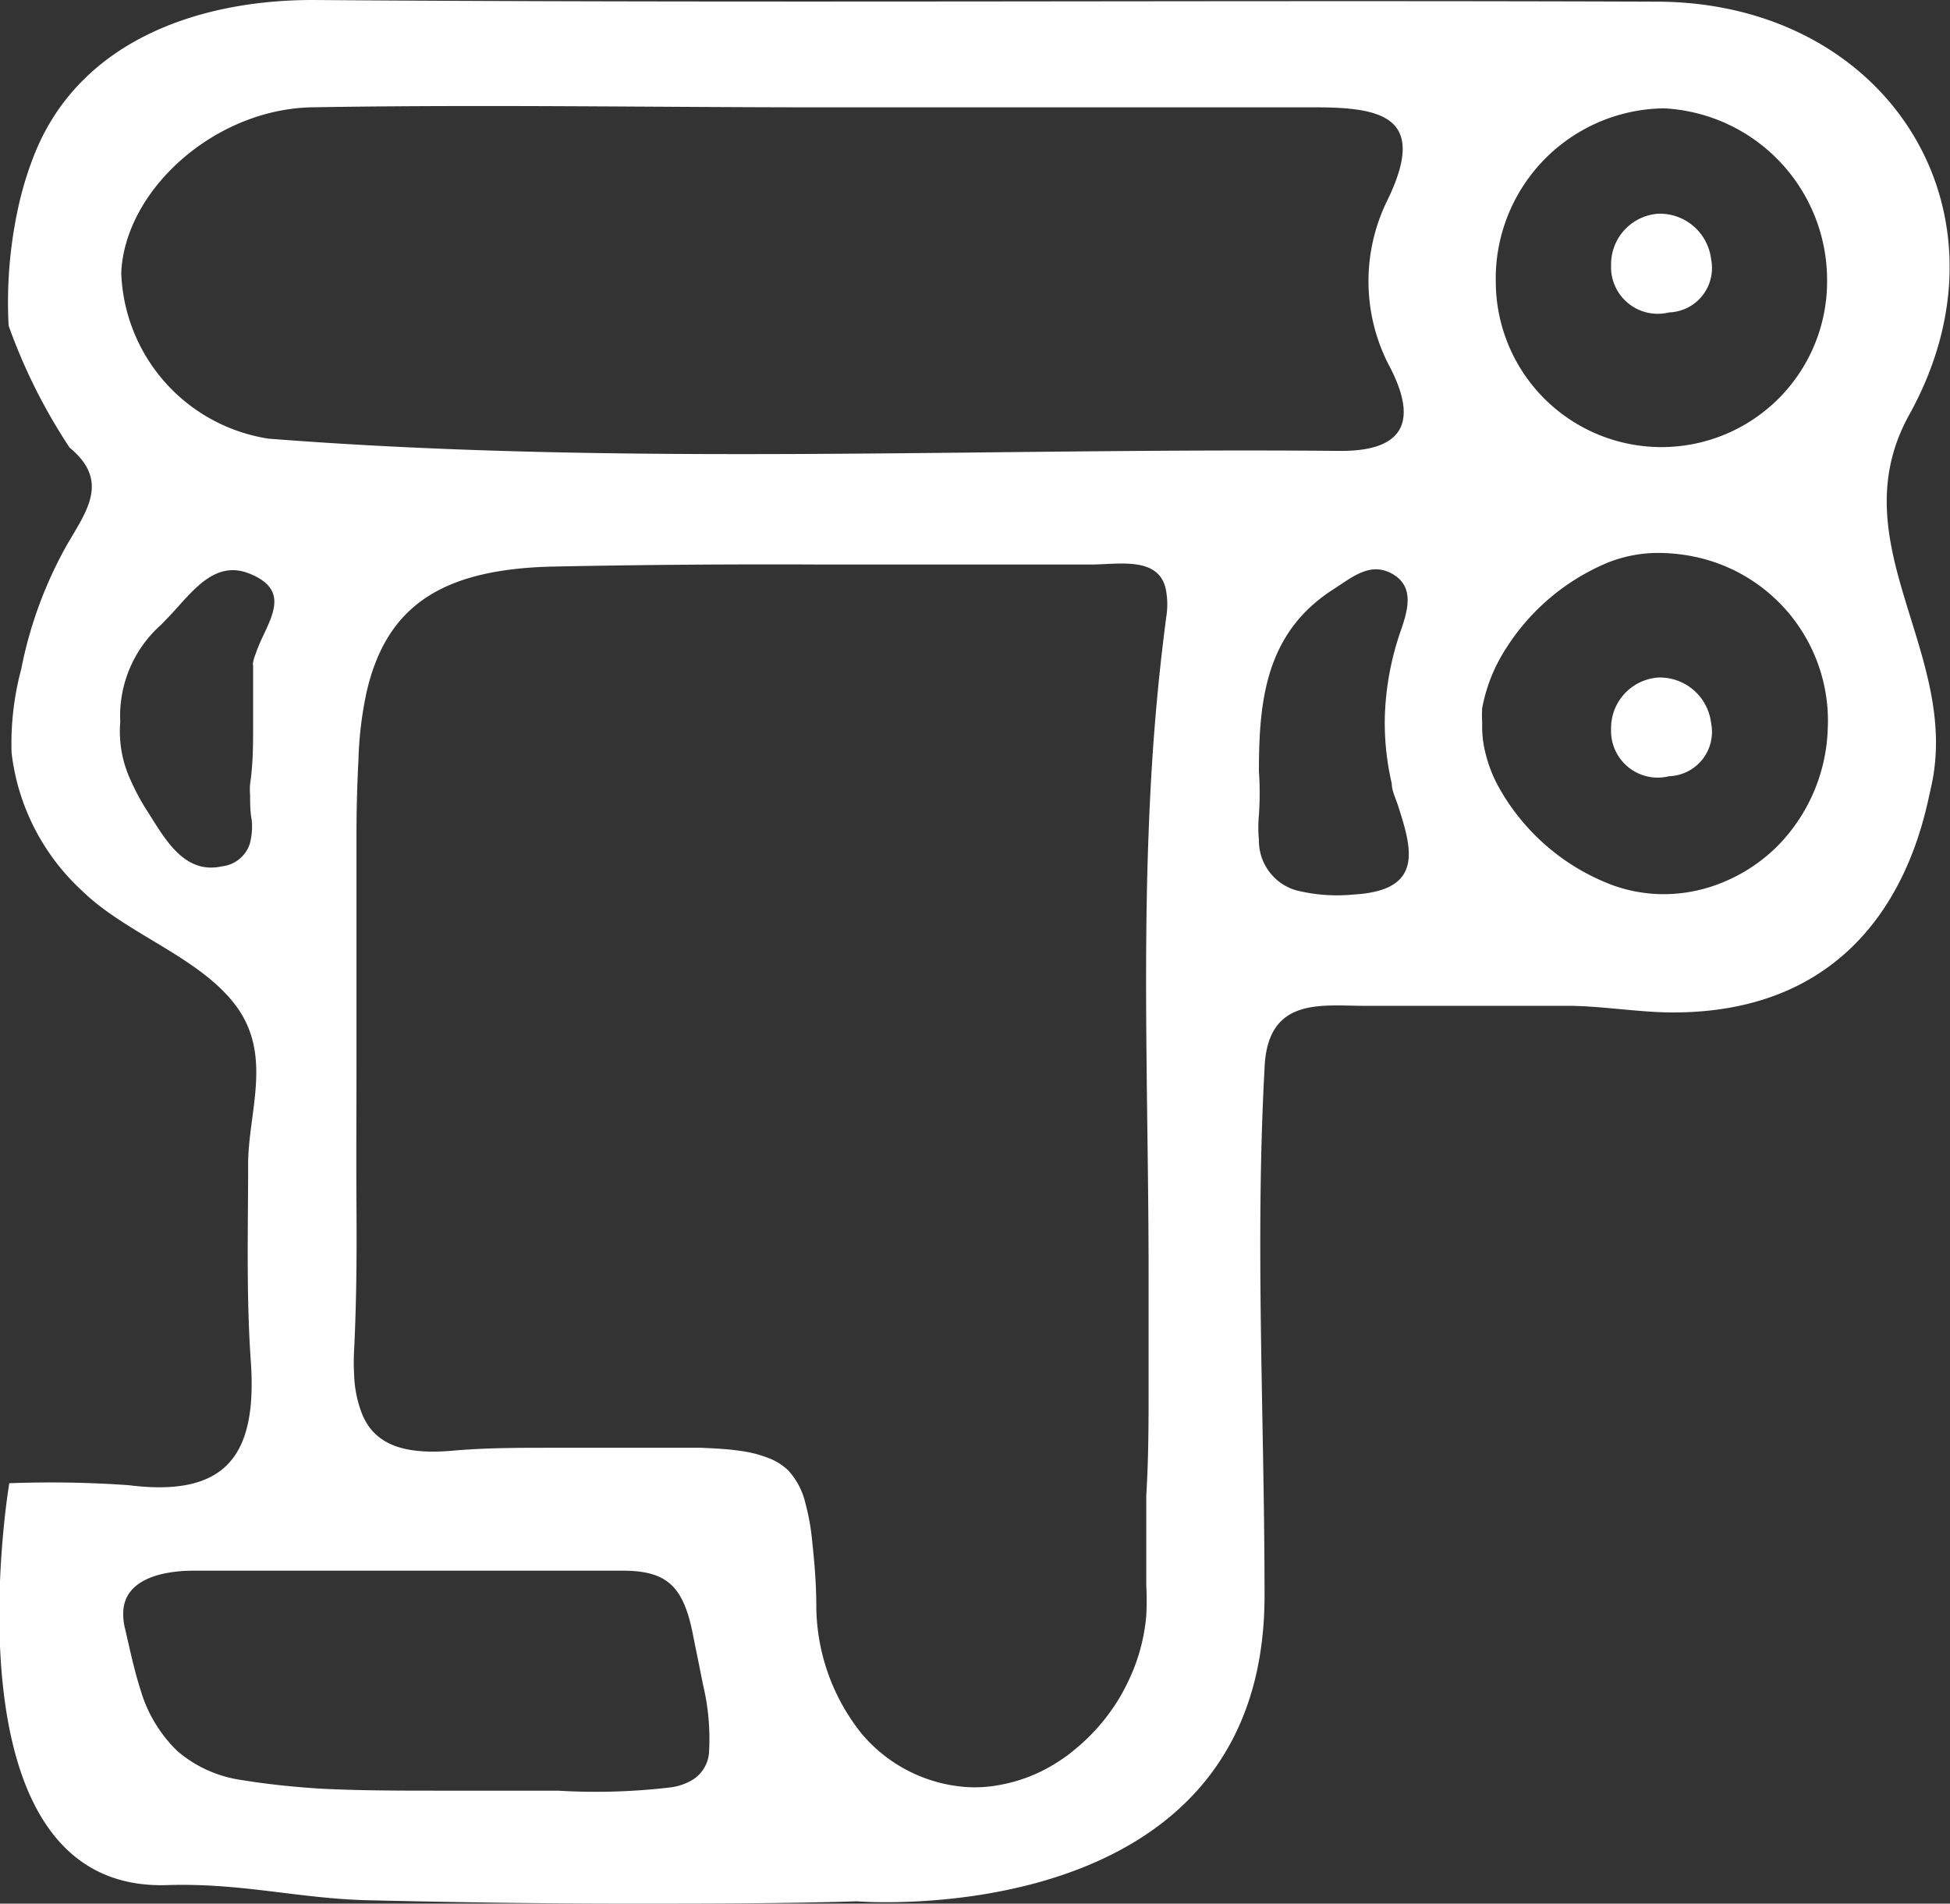 <svg xmlns="http://www.w3.org/2000/svg" viewBox="0 0 58.86 57.46"><rect x="0" y="0" width="58.86" height="57.46" fill="#333333" stroke="none"/><defs><style>.cls-1{fill:#fff;}</style></defs><title>bannerRecurso 39impresion</title><g id="Capa_2" data-name="Capa 2"><g id="Capa_1-2" data-name="Capa 1"><path class="cls-1" d="M50.07,20.45a1.56,1.56,0,0,1,1.58,1.38,1.34,1.34,0,0,1-1.27,1.6A1.41,1.41,0,0,1,48.63,22,1.53,1.53,0,0,1,50.07,20.45Z"/><path class="cls-1" d="M50.07,6.45a1.56,1.56,0,0,1,1.58,1.38,1.34,1.34,0,0,1-1.27,1.6A1.41,1.41,0,0,1,48.63,8,1.53,1.53,0,0,1,50.07,6.45Z"/><path class="cls-1" d="M57.64,12.5C61,6.42,57,.06,50,.05,36.47,0,23,.1,9.44,0,5.93,0,2.33,1.27,1,4.76A10.21,10.21,0,0,0,.54,6.31,13.41,13.41,0,0,0,.26,9.83,17,17,0,0,0,2.1,13.51c1.21,1,.53,1.89-.07,2.92A12.58,12.58,0,0,0,.64,20.2a8.67,8.67,0,0,0-.29,2.53,6.72,6.72,0,0,0,2.13,4.16c1.34,1.31,3.56,2,4.65,3.48s.38,3.16.36,4.71c0,2-.06,4,.08,6,.2,2.84-.73,4.12-3.68,3.75a33.41,33.41,0,0,0-3.61-.06S-1.81,57.13,5.05,56.9c2.29-.07,4,.42,6.15.46,2.59.06,5.17.1,7.76.1,2.3,0,4.61,0,6.91-.07,0,0,12.3,1,12.3-9.23,0-5.31-.29-10.61,0-15.91.08-2.24,1.82-1.87,3.15-1.89,2,0,4,0,6,0,1,0,2.16.2,3.18.2,6.53,0,7.53-5.65,7.78-6.76C59.23,19.73,55.46,16.41,57.64,12.5Zm-50,7.56c0,.6,0,1.2,0,1.8s0,1.2-.09,1.8a2,2,0,0,0,0,.35c0,.24,0,.5.05.75a2.07,2.07,0,0,1-.06.71,1,1,0,0,1-.84.68c-1.13.25-1.71-.81-2.23-1.63a6.84,6.84,0,0,1-.54-1,3.49,3.49,0,0,1-.3-1.73,3.68,3.68,0,0,1,1.23-2.93l.28-.29c.68-.73,1.34-1.67,2.38-1.26.81.32.85.78.68,1.28-.1.31-.29.64-.41.95a1.46,1.46,0,0,0-.07.19A1.19,1.19,0,0,0,7.63,20.06ZM21.4,52.92a1.06,1.06,0,0,1-.46.78,1.69,1.69,0,0,1-.69.25,19.08,19.08,0,0,1-3.41.1c-1.19,0-2.38,0-3.57,0s-2.39,0-3.58-.06c-.8-.05-1.59-.13-2.39-.26a3.8,3.8,0,0,1-1.94-.87A4.2,4.2,0,0,1,4.24,51c-.19-.59-.32-1.21-.46-1.82a1.7,1.7,0,0,1-.06-.48c0-1,1.11-1.3,2.19-1.29h6.6v0c2.09,0,4.18,0,6.28,0,1.32,0,1.82.45,2.11,1.85.12.6.23,1.13.32,1.59A7,7,0,0,1,21.4,52.92ZM35.22,18.5c-.3,2.22-.47,4.43-.55,6.65-.17,4.44,0,8.88,0,13.32,0,1.11,0,2.22,0,3.33s0,2.22-.07,3.33c0,.91,0,1.82,0,2.72a9.1,9.1,0,0,1,0,.91,5.67,5.67,0,0,1-.37,1.59,6.45,6.45,0,0,1-.47.95,6,6,0,0,1-1.37,1.55,3.91,3.91,0,0,1-.41.3,4.78,4.78,0,0,1-1.82.73,4,4,0,0,1-1,.06A4.55,4.55,0,0,1,26,52.32a6.22,6.22,0,0,1-1.36-3.81c0-.85-.08-1.56-.14-2.14a6.88,6.88,0,0,0-.19-1,2.19,2.19,0,0,0-.53-1,1.78,1.78,0,0,0-.61-.37,3.64,3.64,0,0,0-.85-.21c-.33-.05-.72-.07-1.16-.09H19.64c-1,0-2,0-3,0s-2,0-3,.09c-1.5.13-2.32-.22-2.69-1.06a3.5,3.5,0,0,1-.26-1.22,6.87,6.87,0,0,1,0-.78c.07-1.43.08-2.85.07-4.28s0-2.86,0-4.29h0c0-.77,0-1.54,0-2.31,0-1.54,0-3.08,0-4.61q0-1.16.06-2.31a11.06,11.06,0,0,1,.25-2.06c.61-2.62,2.32-3.71,5.7-3.77q4-.08,8.07-.06c2.69,0,5.39,0,8.08,0,.87,0,2.15-.28,2.29.87A2.35,2.35,0,0,1,35.22,18.5ZM8.1,13.24a5.25,5.25,0,0,1-4.44-5c.1-2.46,2.75-4.91,5.7-5,5.17-.09,10.34,0,15.51,0,4.95,0,9.9,0,14.85,0,2.06,0,3.36.33,2.16,2.8a5.52,5.52,0,0,0,.1,5.09c.9,1.78.19,2.5-1.57,2.48C29.64,13.51,18.86,14.08,8.1,13.24ZM40.86,27a5.07,5.07,0,0,1-1.75-.13A1.56,1.56,0,0,1,38,25.35a3.87,3.87,0,0,1,0-.75,9.69,9.69,0,0,0,0-1.32c0-2.13.2-4.19,2.26-5.5.56-.36,1.11-.84,1.78-.45s.45,1.11.23,1.74a8.68,8.68,0,0,0-.47,2.58,8.09,8.09,0,0,0,.21,2c0,.21.11.43.18.64C42.62,25.62,43,26.88,40.86,27ZM50.23,3.27a5.19,5.19,0,0,1,4.92,5.18,5,5,0,1,1-10,.09A5.14,5.14,0,0,1,50.23,3.27Zm3.43,22.26a5,5,0,0,1-1.58,1.07,4.69,4.69,0,0,1-1.91.39,4.55,4.55,0,0,1-1.49-.27,6.57,6.57,0,0,1-3.5-3.07,4.21,4.21,0,0,1-.34-.91,3.25,3.25,0,0,1-.1-.92,3.44,3.44,0,0,1,0-.45,5,5,0,0,1,.72-1.8,6.67,6.67,0,0,1,3.1-2.6A4.13,4.13,0,0,1,50,16.69a5.49,5.49,0,0,1,1.08.1A5.06,5.06,0,0,1,55.17,22,5.28,5.28,0,0,1,53.66,25.53Z"/></g></g></svg>